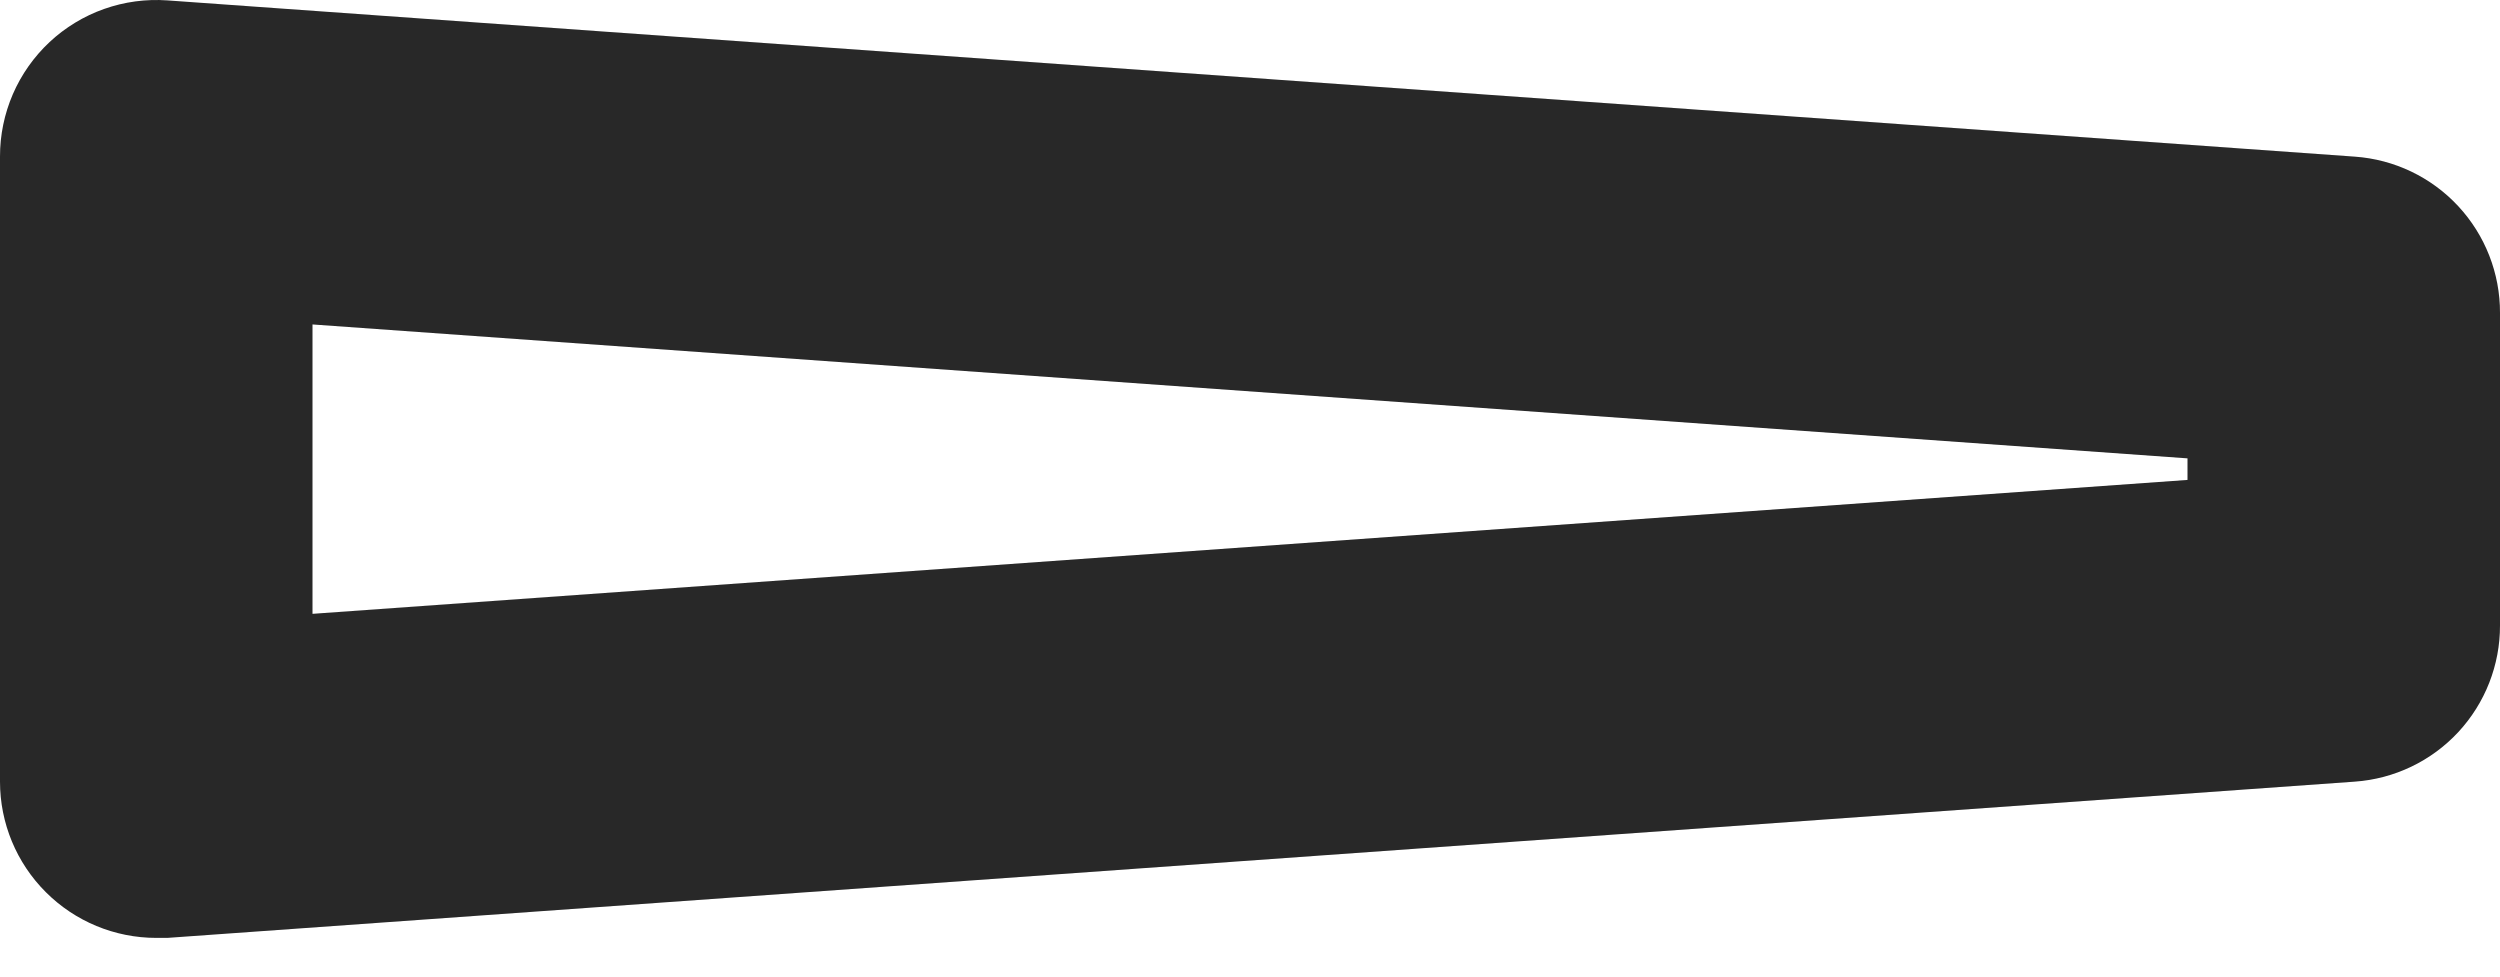 <?xml version="1.0" encoding="UTF-8"?> <svg xmlns="http://www.w3.org/2000/svg" width="64" height="25" viewBox="0 0 64 25" fill="none"> <path d="M4 24.01C2.939 24.01 1.922 23.589 1.172 22.838C0.421 22.088 1.27416e-05 21.071 1.27416e-05 20.01V4.01C-0.001 3.46 0.111 2.916 0.329 2.411C0.548 1.906 0.868 1.452 1.27 1.076C1.672 0.701 2.147 0.412 2.666 0.229C3.184 0.046 3.735 -0.029 4.284 0.01L60.284 4.01C61.295 4.082 62.241 4.535 62.931 5.278C63.62 6.02 64.003 6.997 64 8.01V16.01C64.003 17.023 63.62 18 62.931 18.743C62.241 19.485 61.295 19.938 60.284 20.01L4.284 24.01H4ZM8 8.306V15.714L56 12.286V11.734L8 8.306Z" fill="#282828"></path> </svg> 